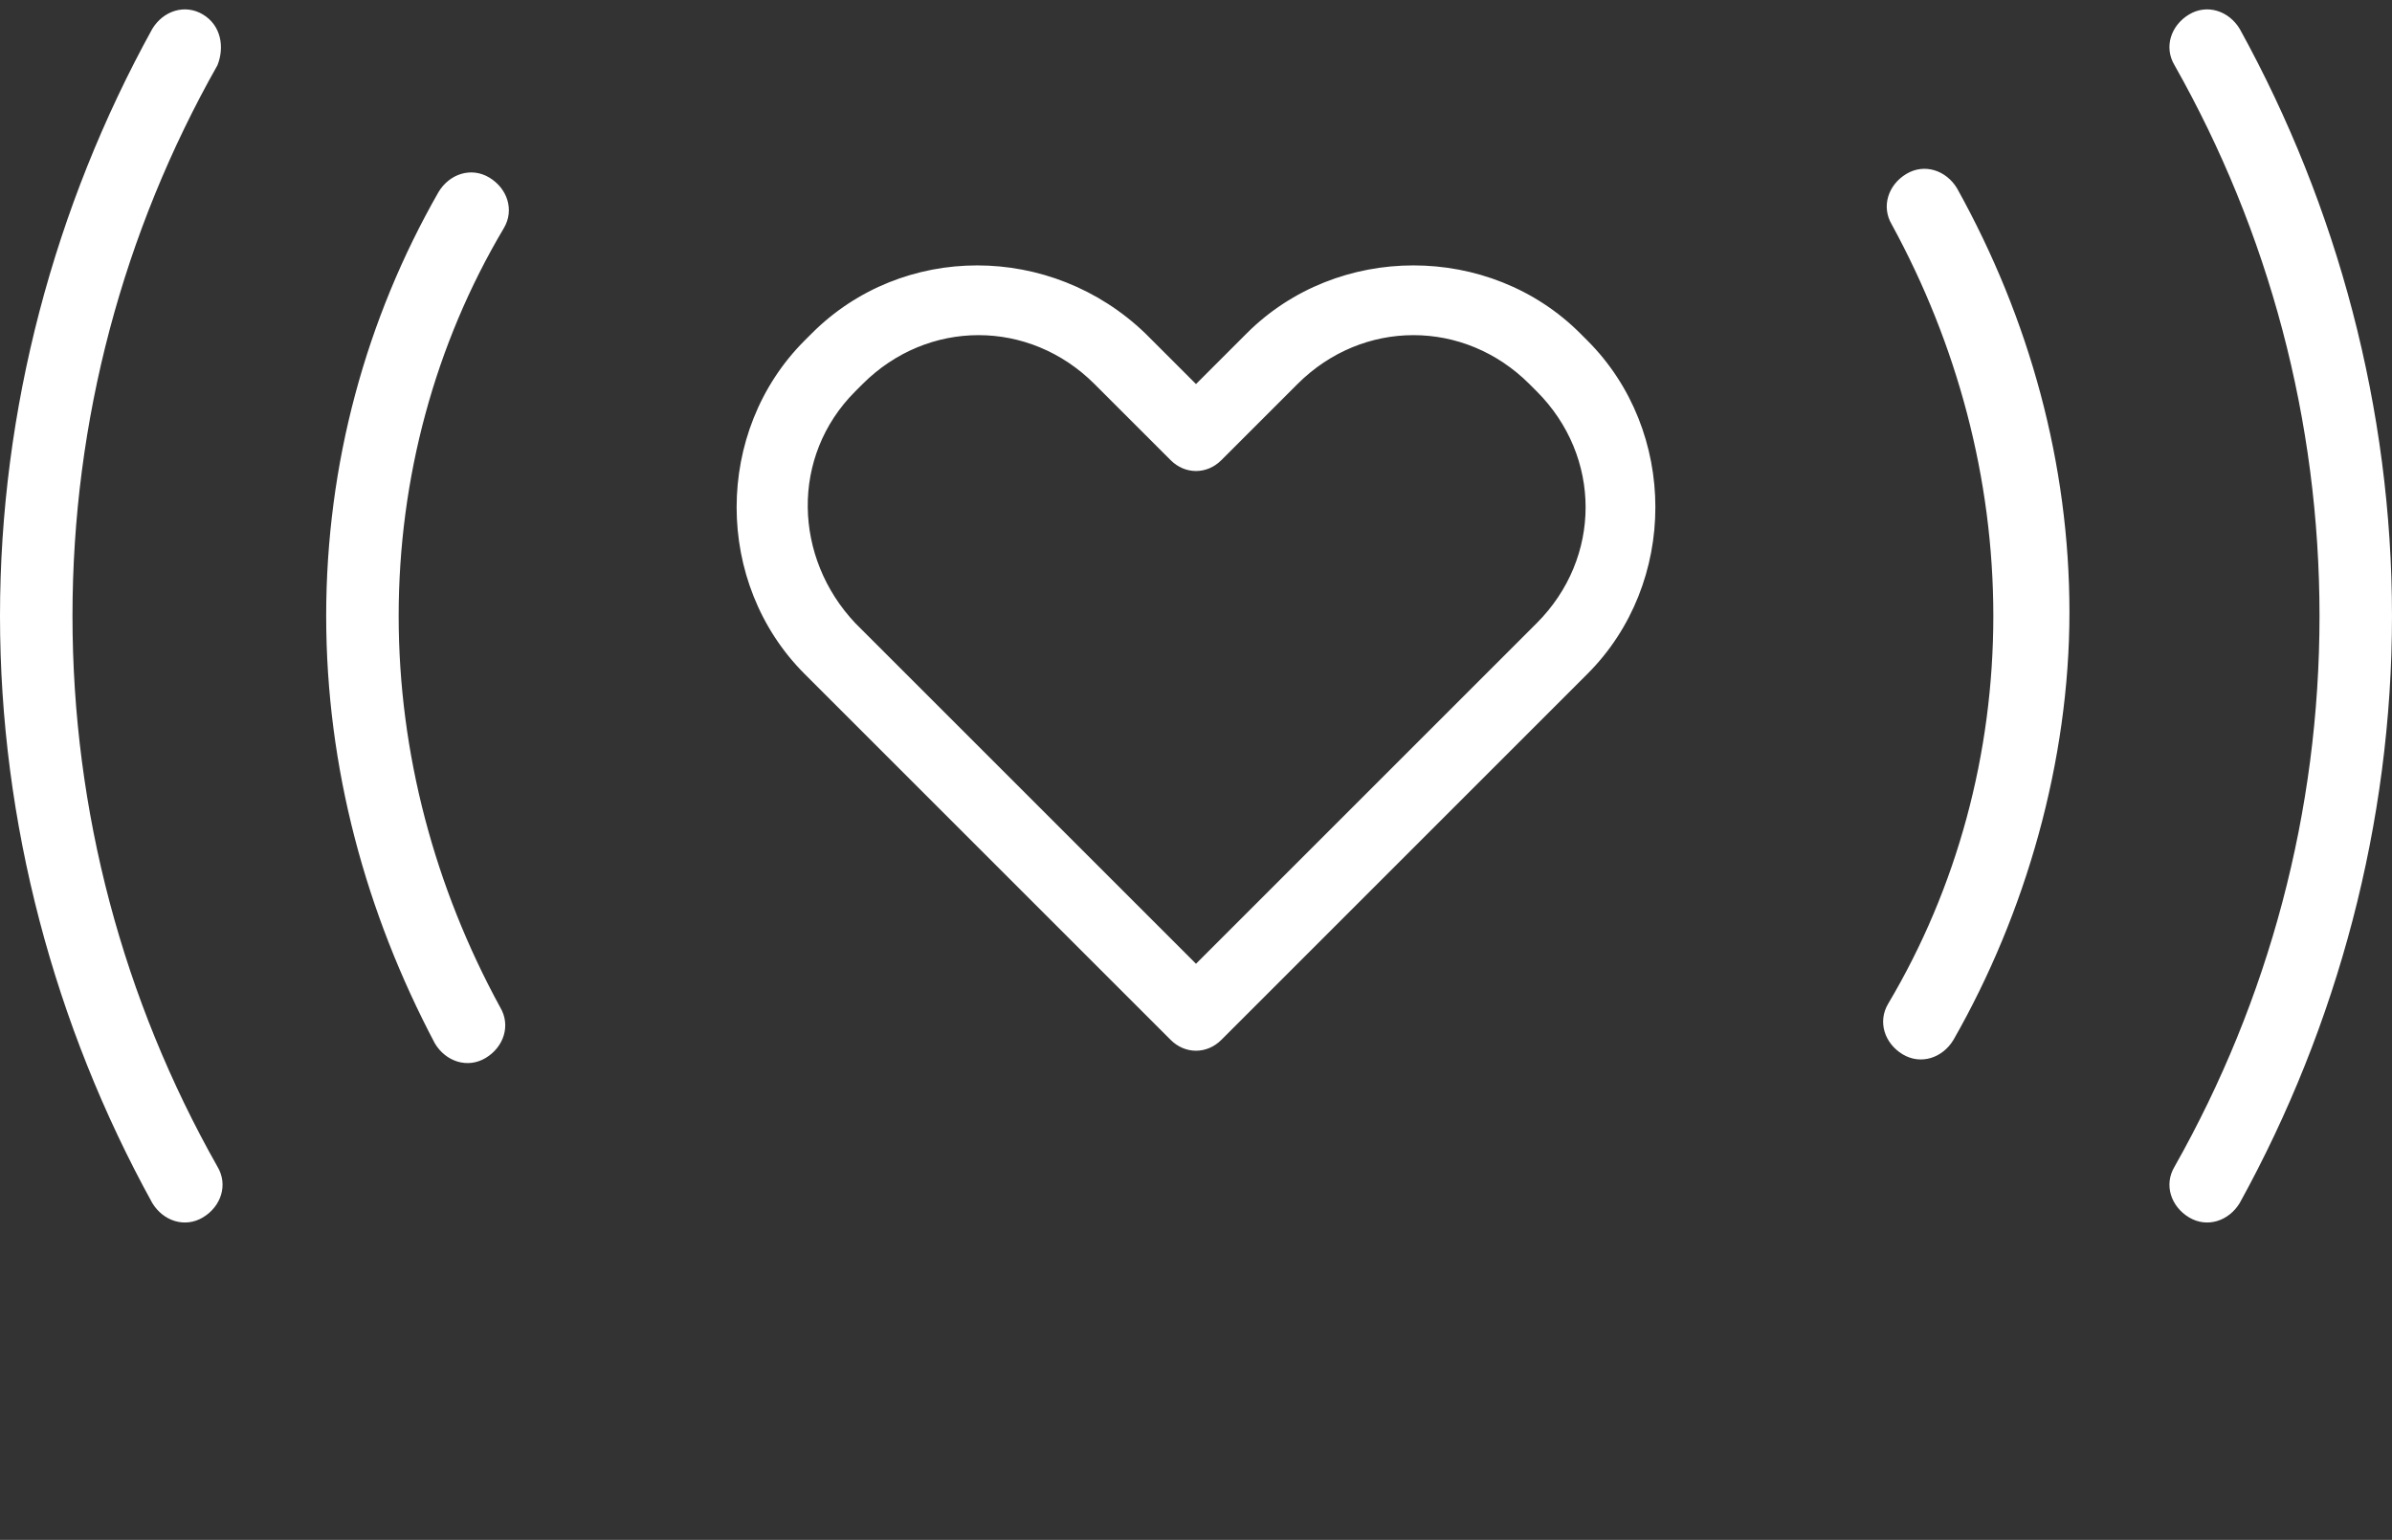 <?xml version="1.0" encoding="utf-8"?>
<!-- Generator: Adobe Illustrator 21.1.0, SVG Export Plug-In . SVG Version: 6.00 Build 0)  -->
<svg version="1.1" id="Layer_1" xmlns="http://www.w3.org/2000/svg" xmlns:xlink="http://www.w3.org/1999/xlink" x="0px" y="0px"
	 viewBox="0 0 66 42.5" style="enable-background:new 0 0 66 42.5;" xml:space="preserve">
<rect x="0" y="0" width="66" height="42.5" fill="#333333" stroke="none"/>
<style type="text/css">
	.st0{fill:#FFFFFF;}
</style>
<path class="st0" d="M34.4,9.2c2.5-2.5,6.7-2.5,9.2,0l0.2,0.2c2.5,2.5,2.5,6.7,0,9.2L33.7,28.7c-0.4,0.4-1,0.4-1.4,0L22.2,18.6
	c-2.5-2.5-2.5-6.7,0-9.2l0.2-0.2c2.5-2.5,6.6-2.5,9.2,0l1.4,1.4L34.4,9.2z M42.4,17.2c1.8-1.8,1.8-4.6,0-6.4l-0.2-0.2
	c-1.8-1.8-4.6-1.8-6.4,0l-2.1,2.1c-0.4,0.4-1,0.4-1.4,0l-2.1-2.1c-1.8-1.8-4.6-1.8-6.4,0l-0.2,0.2c-1.8,1.8-1.7,4.6,0,6.4l9.4,9.4
	L42.4,17.2z M12.1,5.3c0.3-0.5,0.9-0.7,1.4-0.4c0.5,0.3,0.7,0.9,0.4,1.4C12,9.5,11,13.2,11,17s1,7.5,2.8,10.8
	c0.3,0.5,0.1,1.1-0.4,1.4c-0.5,0.3-1.1,0.1-1.4-0.4C10.1,25.2,9,21.2,9,17S10.1,8.8,12.1,5.3z M53.9,28.7c-0.3,0.5-0.9,0.7-1.4,0.4
	c-0.5-0.3-0.7-0.9-0.4-1.4C54,24.5,55,20.8,55,17s-1-7.5-2.8-10.8c-0.3-0.5-0.1-1.1,0.4-1.4c0.5-0.3,1.1-0.1,1.4,0.4
	c2,3.6,3.1,7.6,3.1,11.7S55.9,25.2,53.9,28.7z M61.8,33.2c-0.3,0.5-0.9,0.7-1.4,0.4c-0.5-0.3-0.7-0.9-0.4-1.4c2.6-4.6,4-9.8,4-15.2
	S62.6,6.4,60,1.8c-0.3-0.5-0.1-1.1,0.4-1.4c0.5-0.3,1.1-0.1,1.4,0.4C64.5,5.7,66,11.3,66,17S64.5,28.3,61.8,33.2z M4.2,0.8
	c0.3-0.5,0.9-0.7,1.4-0.4C6.1,0.7,6.2,1.3,6,1.8C3.4,6.4,2,11.6,2,17s1.4,10.6,4,15.2c0.3,0.5,0.1,1.1-0.4,1.4
	c-0.5,0.3-1.1,0.1-1.4-0.4C1.5,28.3,0,22.7,0,17S1.5,5.7,4.2,0.8z"/>
</svg>
